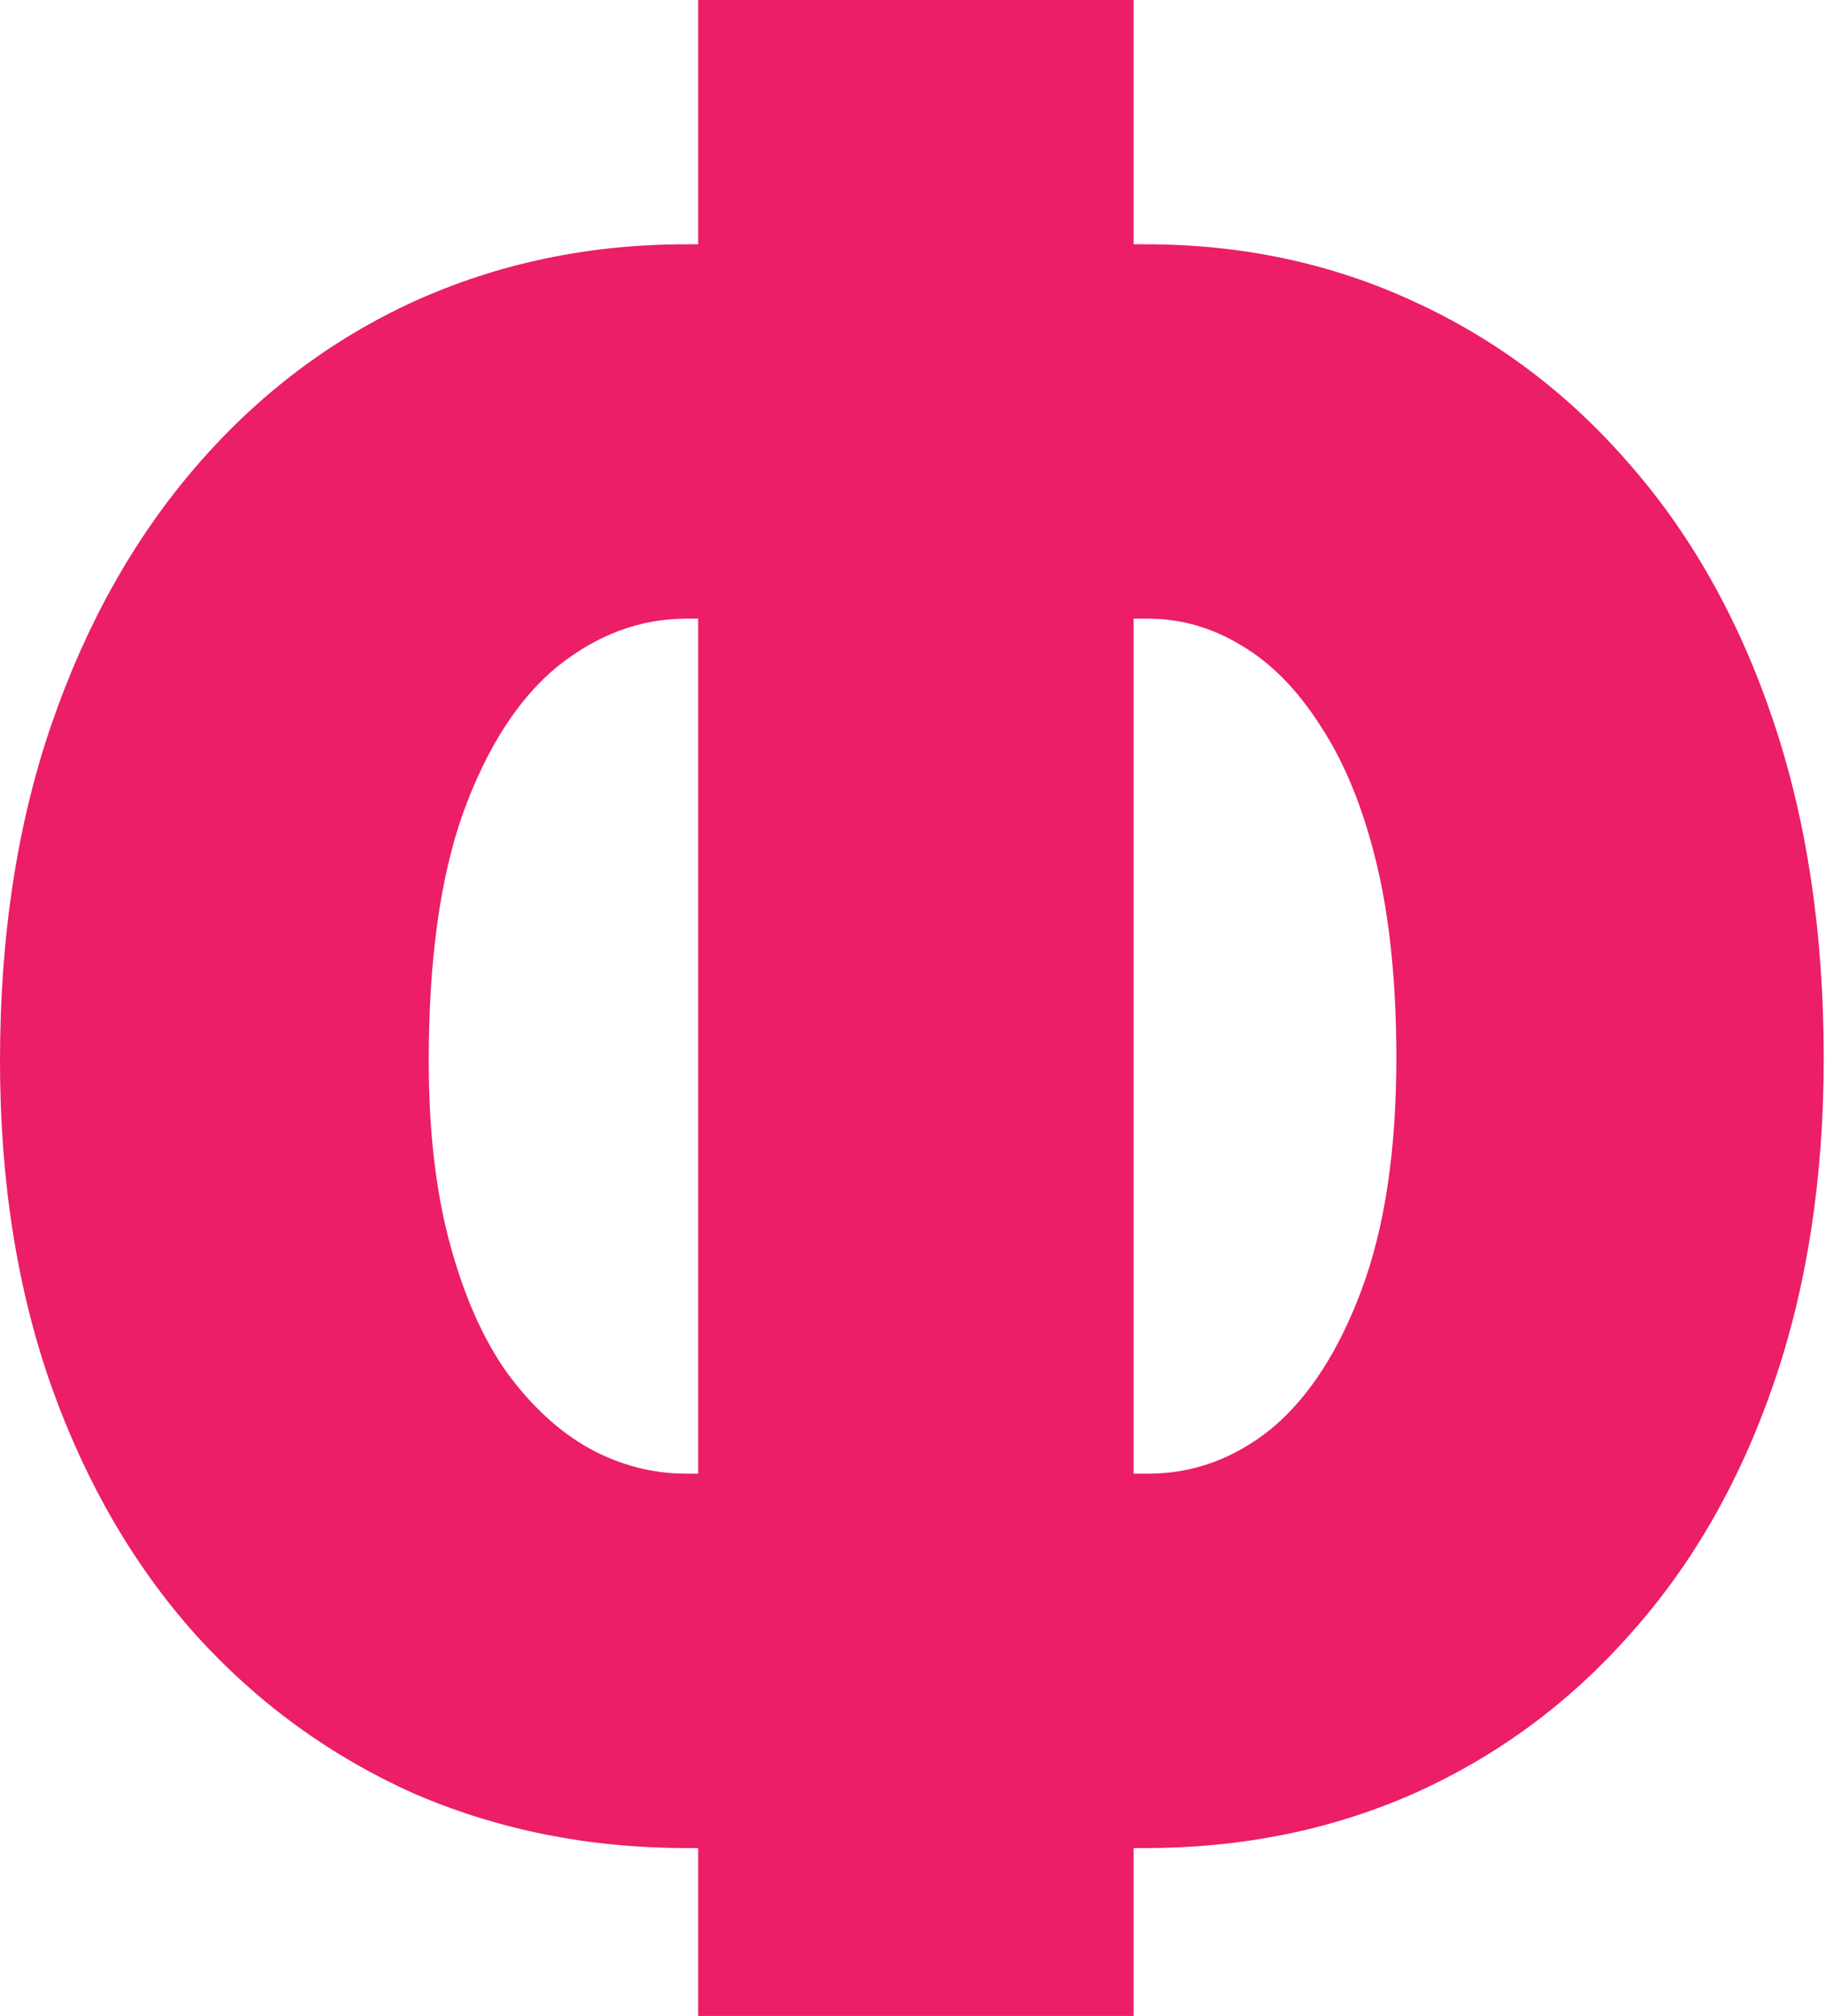 <?xml version="1.0" encoding="UTF-8"?> <svg xmlns="http://www.w3.org/2000/svg" viewBox="0 0 148.502 164" fill="none"><path d="M55.839 19.873H93.209C101.057 19.873 108.329 21.421 115.026 24.517C121.794 27.613 127.662 32.041 132.63 37.802C137.671 43.562 141.559 50.51 144.295 58.647C147.031 66.783 148.399 75.928 148.399 86.08C148.399 95.873 147.031 104.729 144.295 112.65C141.559 120.57 137.671 127.338 132.63 132.955C127.662 138.571 121.794 142.891 115.026 145.915C108.329 148.867 101.057 150.343 93.209 150.343H55.839C47.918 150.343 40.538 148.867 33.698 145.915C26.929 142.891 21.025 138.607 15.985 133.062C10.945 127.446 7.02 120.714 4.212 112.865C1.404 104.945 0 96.089 0 86.296C0 76.144 1.404 66.999 4.212 58.863C7.02 50.727 10.945 43.742 15.985 37.91C21.025 32.078 26.929 27.613 33.698 24.517C40.538 21.421 47.918 19.873 55.839 19.873ZM55.839 50.33C52.094 50.33 48.602 51.627 45.362 54.219C42.194 56.811 39.638 60.771 37.694 66.099C35.822 71.356 34.886 78.088 34.886 86.296C34.886 91.985 35.462 96.953 36.614 101.201C37.766 105.449 39.314 108.941 41.258 111.677C43.274 114.414 45.506 116.466 47.954 117.834C50.474 119.202 53.103 119.886 55.839 119.886H93.425C97.097 119.886 100.445 118.662 103.469 116.214C106.493 113.694 108.941 109.913 110.813 104.873C112.686 99.833 113.622 93.569 113.622 86.08C113.622 79.96 113.082 74.668 112.001 70.203C110.921 65.739 109.41 62.031 107.465 59.079C105.593 56.127 103.433 53.931 100.985 52.491C98.609 51.05 96.089 50.33 93.425 50.33H55.839ZM92.237 0V170.216H56.811V0H92.237Z" fill="#EB1E67"></path></svg> 